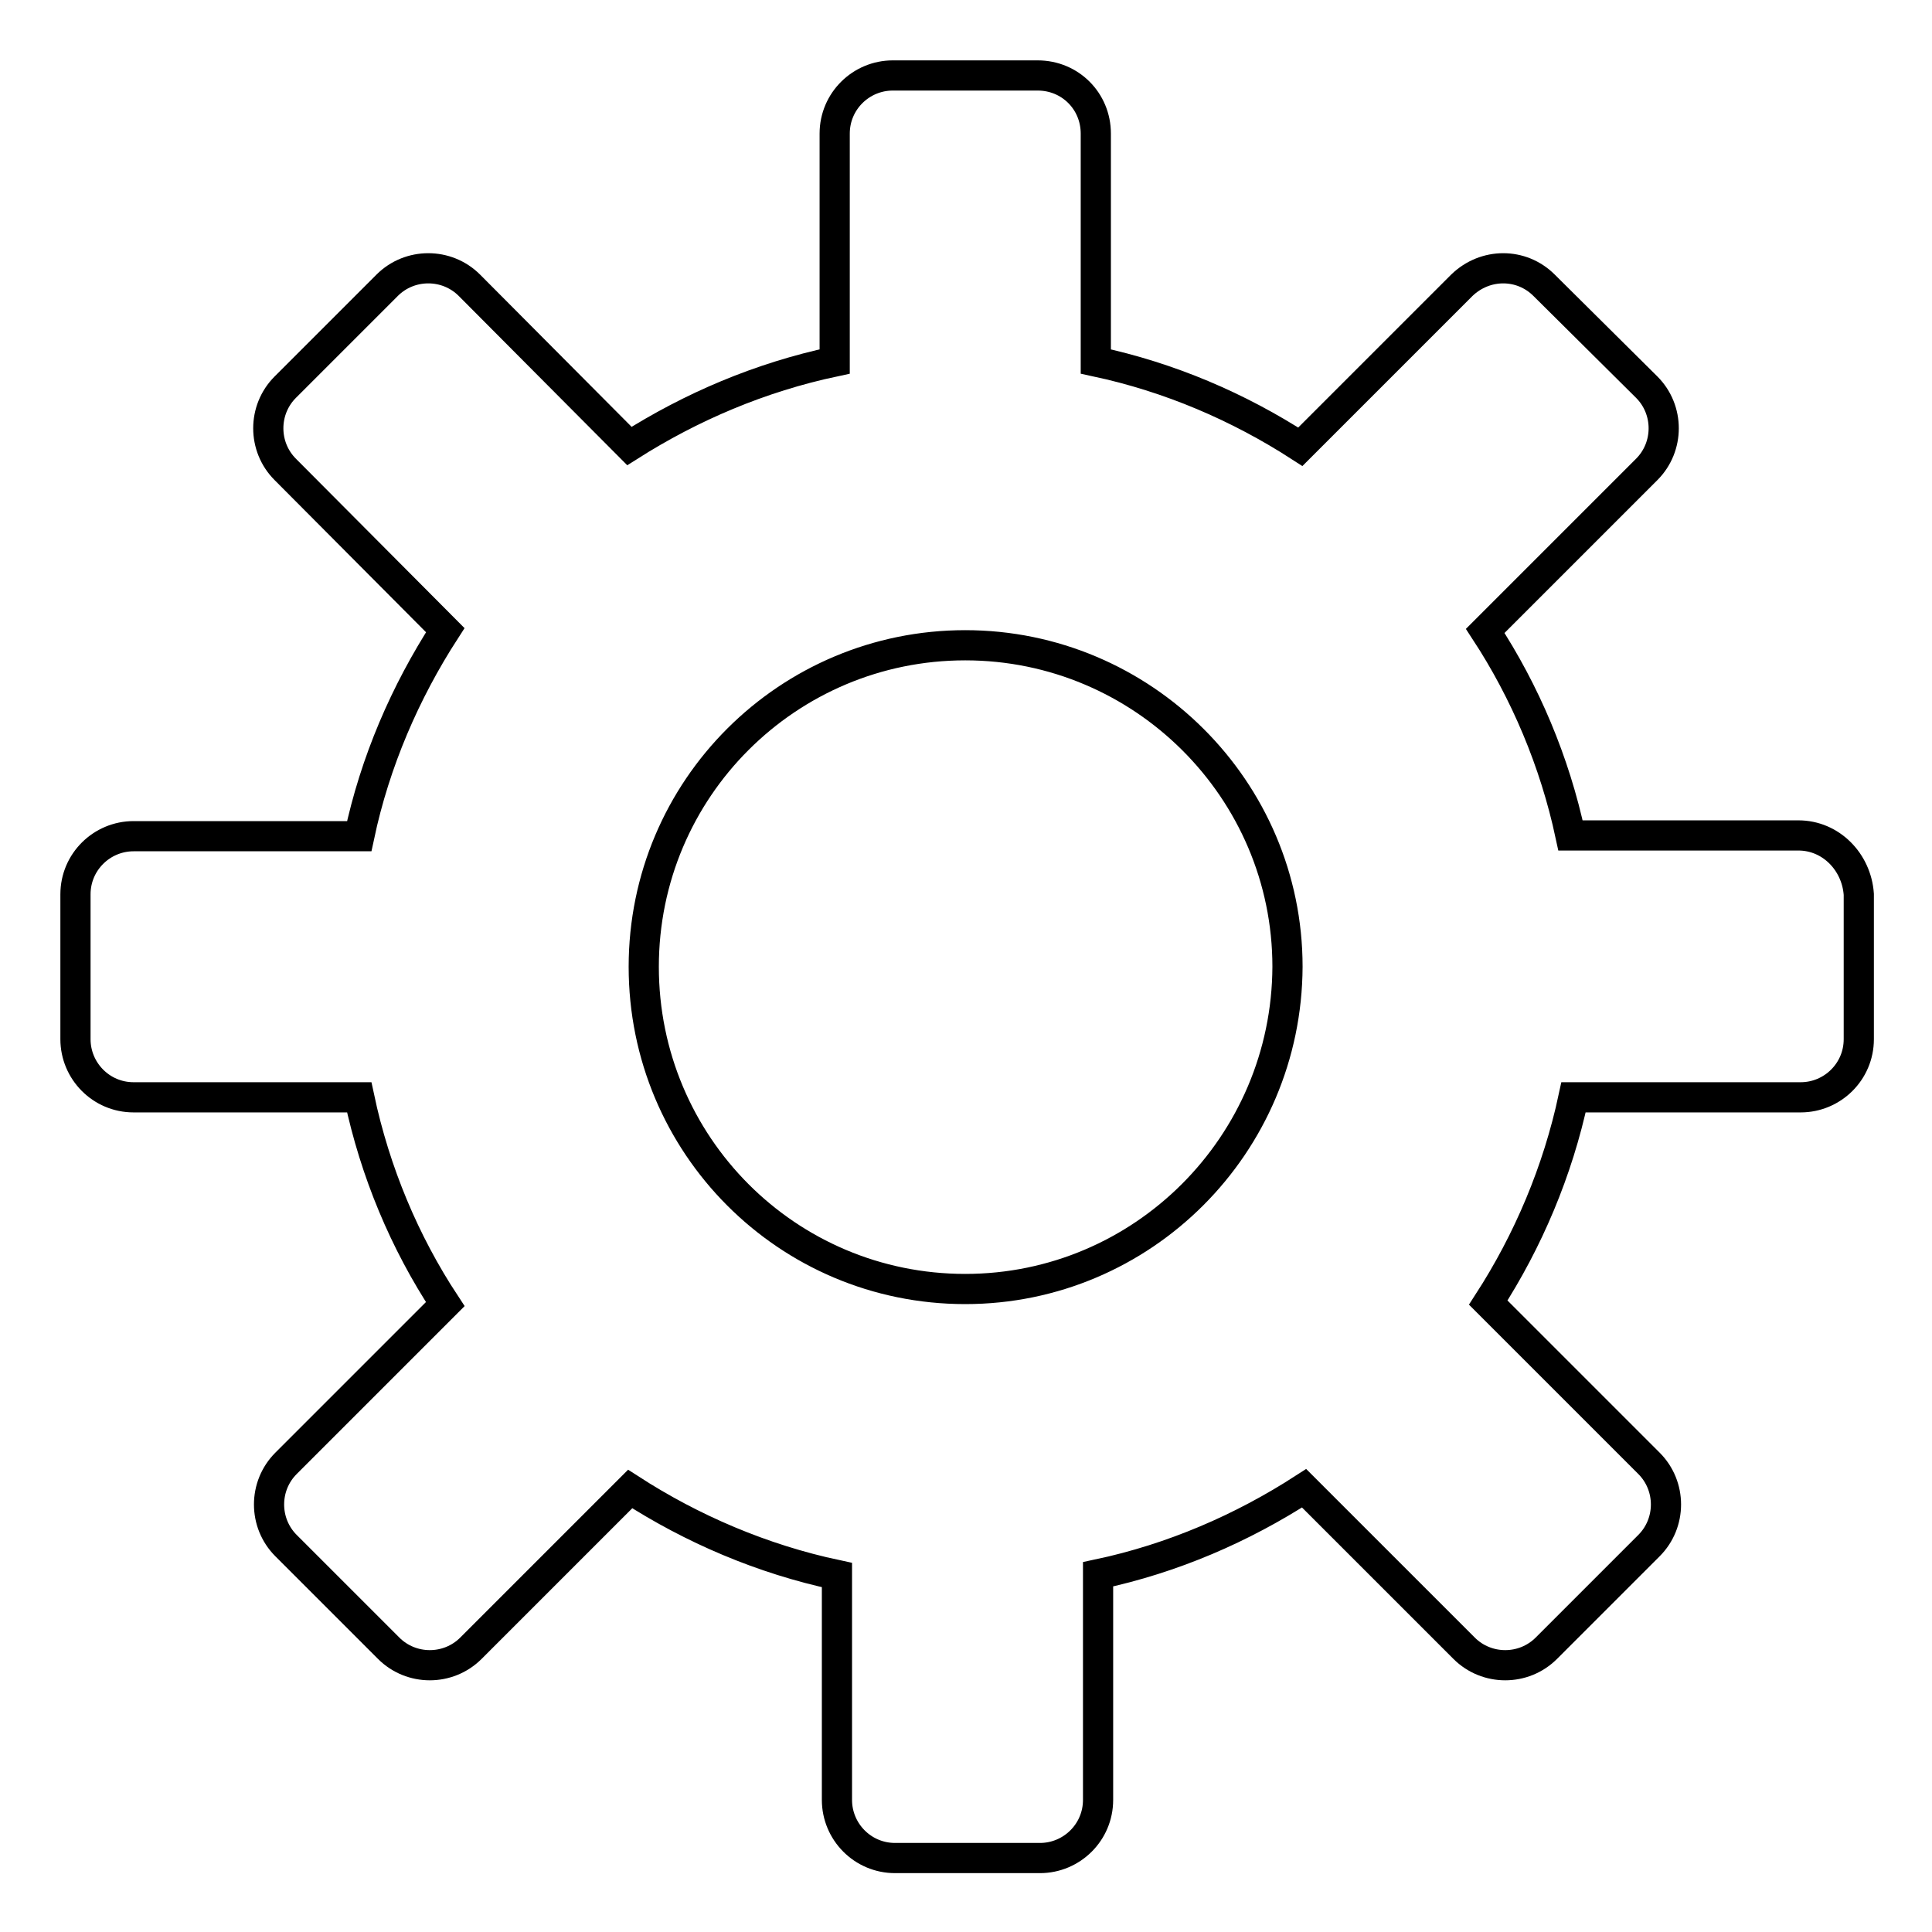 <?xml version="1.0" encoding="utf-8"?>
<!-- Svg Vector Icons : http://www.onlinewebfonts.com/icon -->
<!DOCTYPE svg PUBLIC "-//W3C//DTD SVG 1.1//EN" "http://www.w3.org/Graphics/SVG/1.1/DTD/svg11.dtd">
<svg version="1.1" xmlns="http://www.w3.org/2000/svg" xmlns:xlink="http://www.w3.org/1999/xlink" x="0px" y="0px" viewBox="0 0 256 256" enable-background="new 0 0 256 256" xml:space="preserve">
<g> <path stroke-width="4" fill-opacity="0" stroke="#000000"  d="M238.3,110.7h-30.2c-2.1-9.8-6-19-11.3-27.1l21.4-21.4c3-3,3-7.9,0-10.9l-13.6-13.5c-3-3-7.8-3-10.9,0 l-21.4,21.4c-8.2-5.3-17.3-9.2-27.1-11.3V17.7c0-4.3-3.4-7.7-7.7-7.7h-19.2c-4.2,0-7.7,3.4-7.7,7.7v30.2c-9.9,2.1-19,6-27.2,11.2 L62.2,37.8c-3-3-7.9-3-10.9,0L37.8,51.3c-3,3-3,7.9,0,10.9L59,83.5c-5.3,8.2-9.3,17.4-11.4,27.3H17.7c-4.2,0-7.7,3.4-7.7,7.7v19.2 c0,4.2,3.4,7.7,7.7,7.7h29.9c2.1,9.9,6,19.2,11.4,27.4l-21.1,21.1c-3,3-3,7.9,0,10.9l13.6,13.6c3,3,7.9,3,10.9,0l21.1-21.1 c8.2,5.3,17.5,9.3,27.4,11.4v29.8c0,4.2,3.4,7.7,7.7,7.7h19.2c4.2,0,7.7-3.4,7.7-7.7v-29.9c9.9-2.1,19.1-6.1,27.3-11.4l21.2,21.2 c3,3,7.9,3,10.9,0l13.6-13.6c3-3,3-7.9,0-10.9l-21.3-21.3c5.3-8.2,9.2-17.4,11.3-27.2h30.1c4.2,0,7.7-3.4,7.7-7.7v-19.2 C246,114.2,242.6,110.7,238.3,110.7z M127.9,170.8c-23.6,0-42.6-19.1-42.6-42.7c0-23.6,19.1-42.6,42.6-42.6s42.7,19.1,42.7,42.6 C170.5,151.7,151.4,170.8,127.9,170.8z"/></g>
</svg>